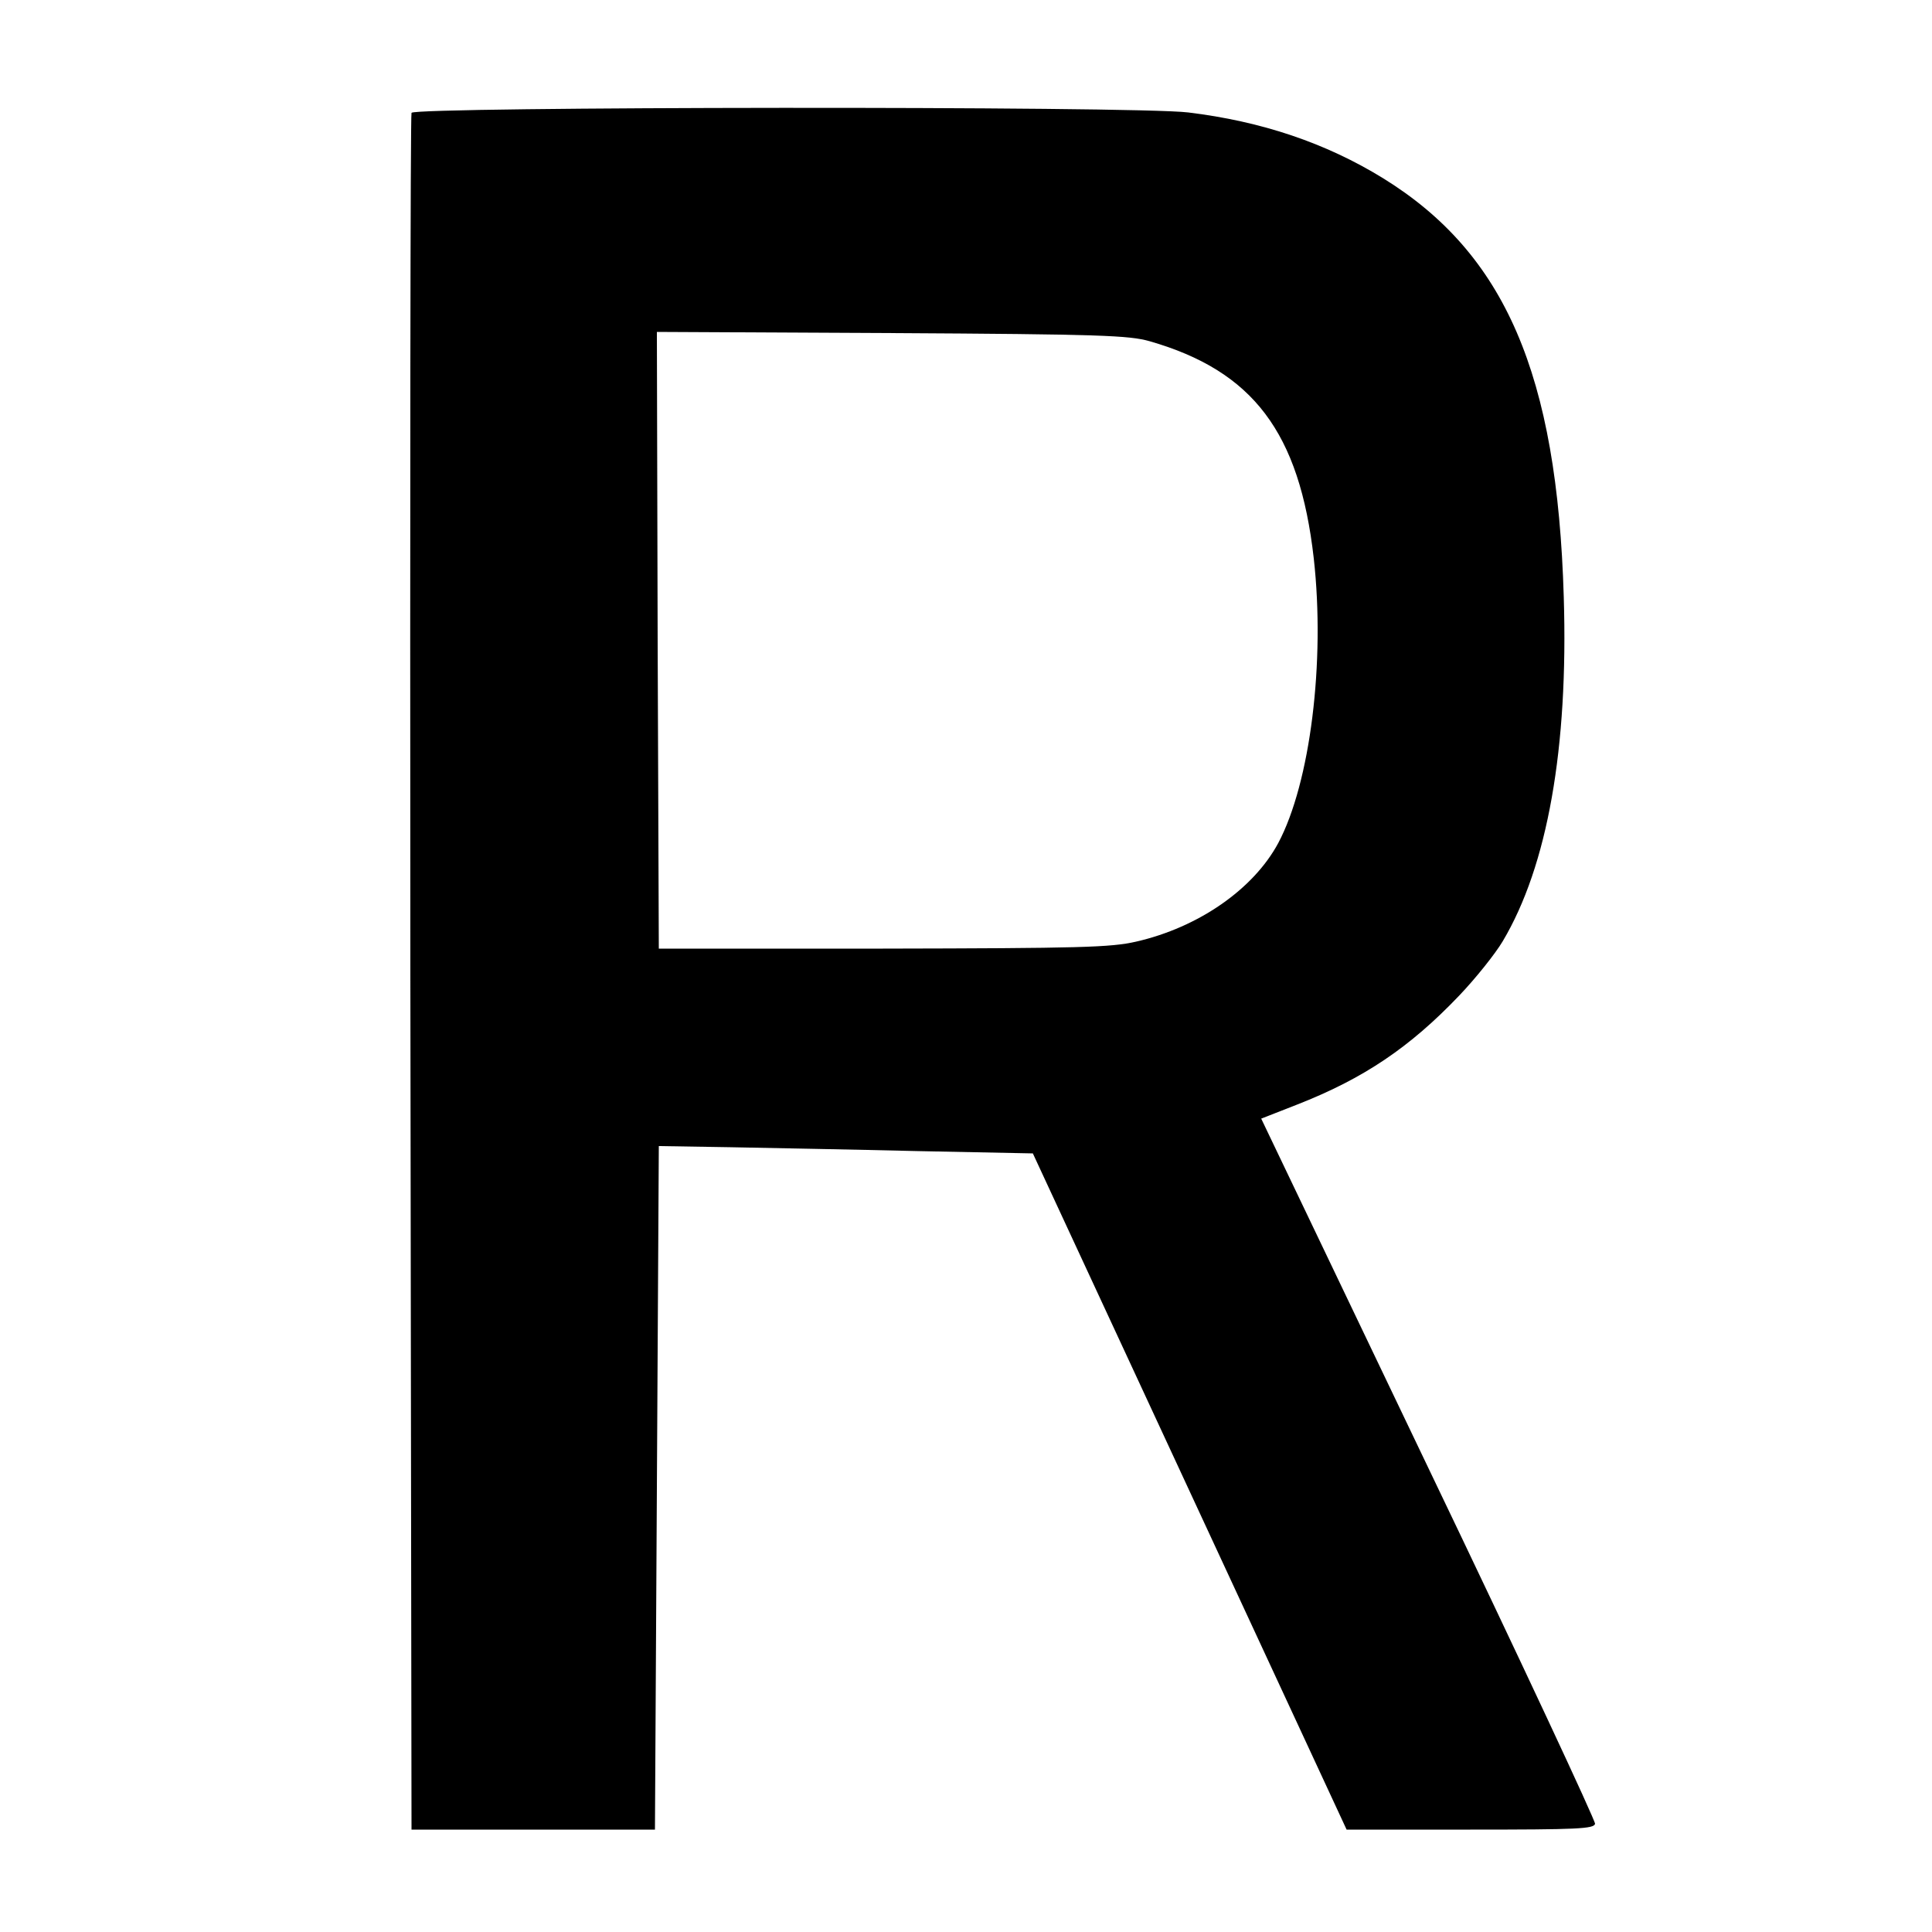 <?xml version="1.0" standalone="no"?>
<!DOCTYPE svg PUBLIC "-//W3C//DTD SVG 20010904//EN"
 "http://www.w3.org/TR/2001/REC-SVG-20010904/DTD/svg10.dtd">
<svg version="1.0" xmlns="http://www.w3.org/2000/svg"
 width="500pt" height="500pt" viewBox="0 0 500 500"
 preserveAspectRatio="xMidYMid meet">
<g transform="translate(0,500) scale(0.1,-0.1)"
fill="#000000" stroke="none">
<path d="M1065 4708 c-3 -7 -4 -1010 -3 -2228 l3 -2215 315 0 315 0 5 885 5
884 185 -3 c102 -2 320 -6 484 -10 l299 -6 406 -875 406 -875 320 0 c278 0
320 2 323 15 1 8 -192 422 -431 920 l-433 905 92 36 c174 68 293 149 420 282
43 45 94 109 113 141 116 195 170 500 158 891 -17 577 -152 889 -468 1084
-148 91 -314 147 -504 170 -137 17 -2004 15 -2010 -1z m1910 -591 c268 -77
388 -236 425 -562 30 -268 -9 -581 -92 -737 -64 -119 -206 -218 -368 -255 -66
-15 -144 -17 -655 -18 l-580 0 -3 798 -2 798 607 -3 c541 -3 615 -6 668 -21z"/>
</g>
</svg>
